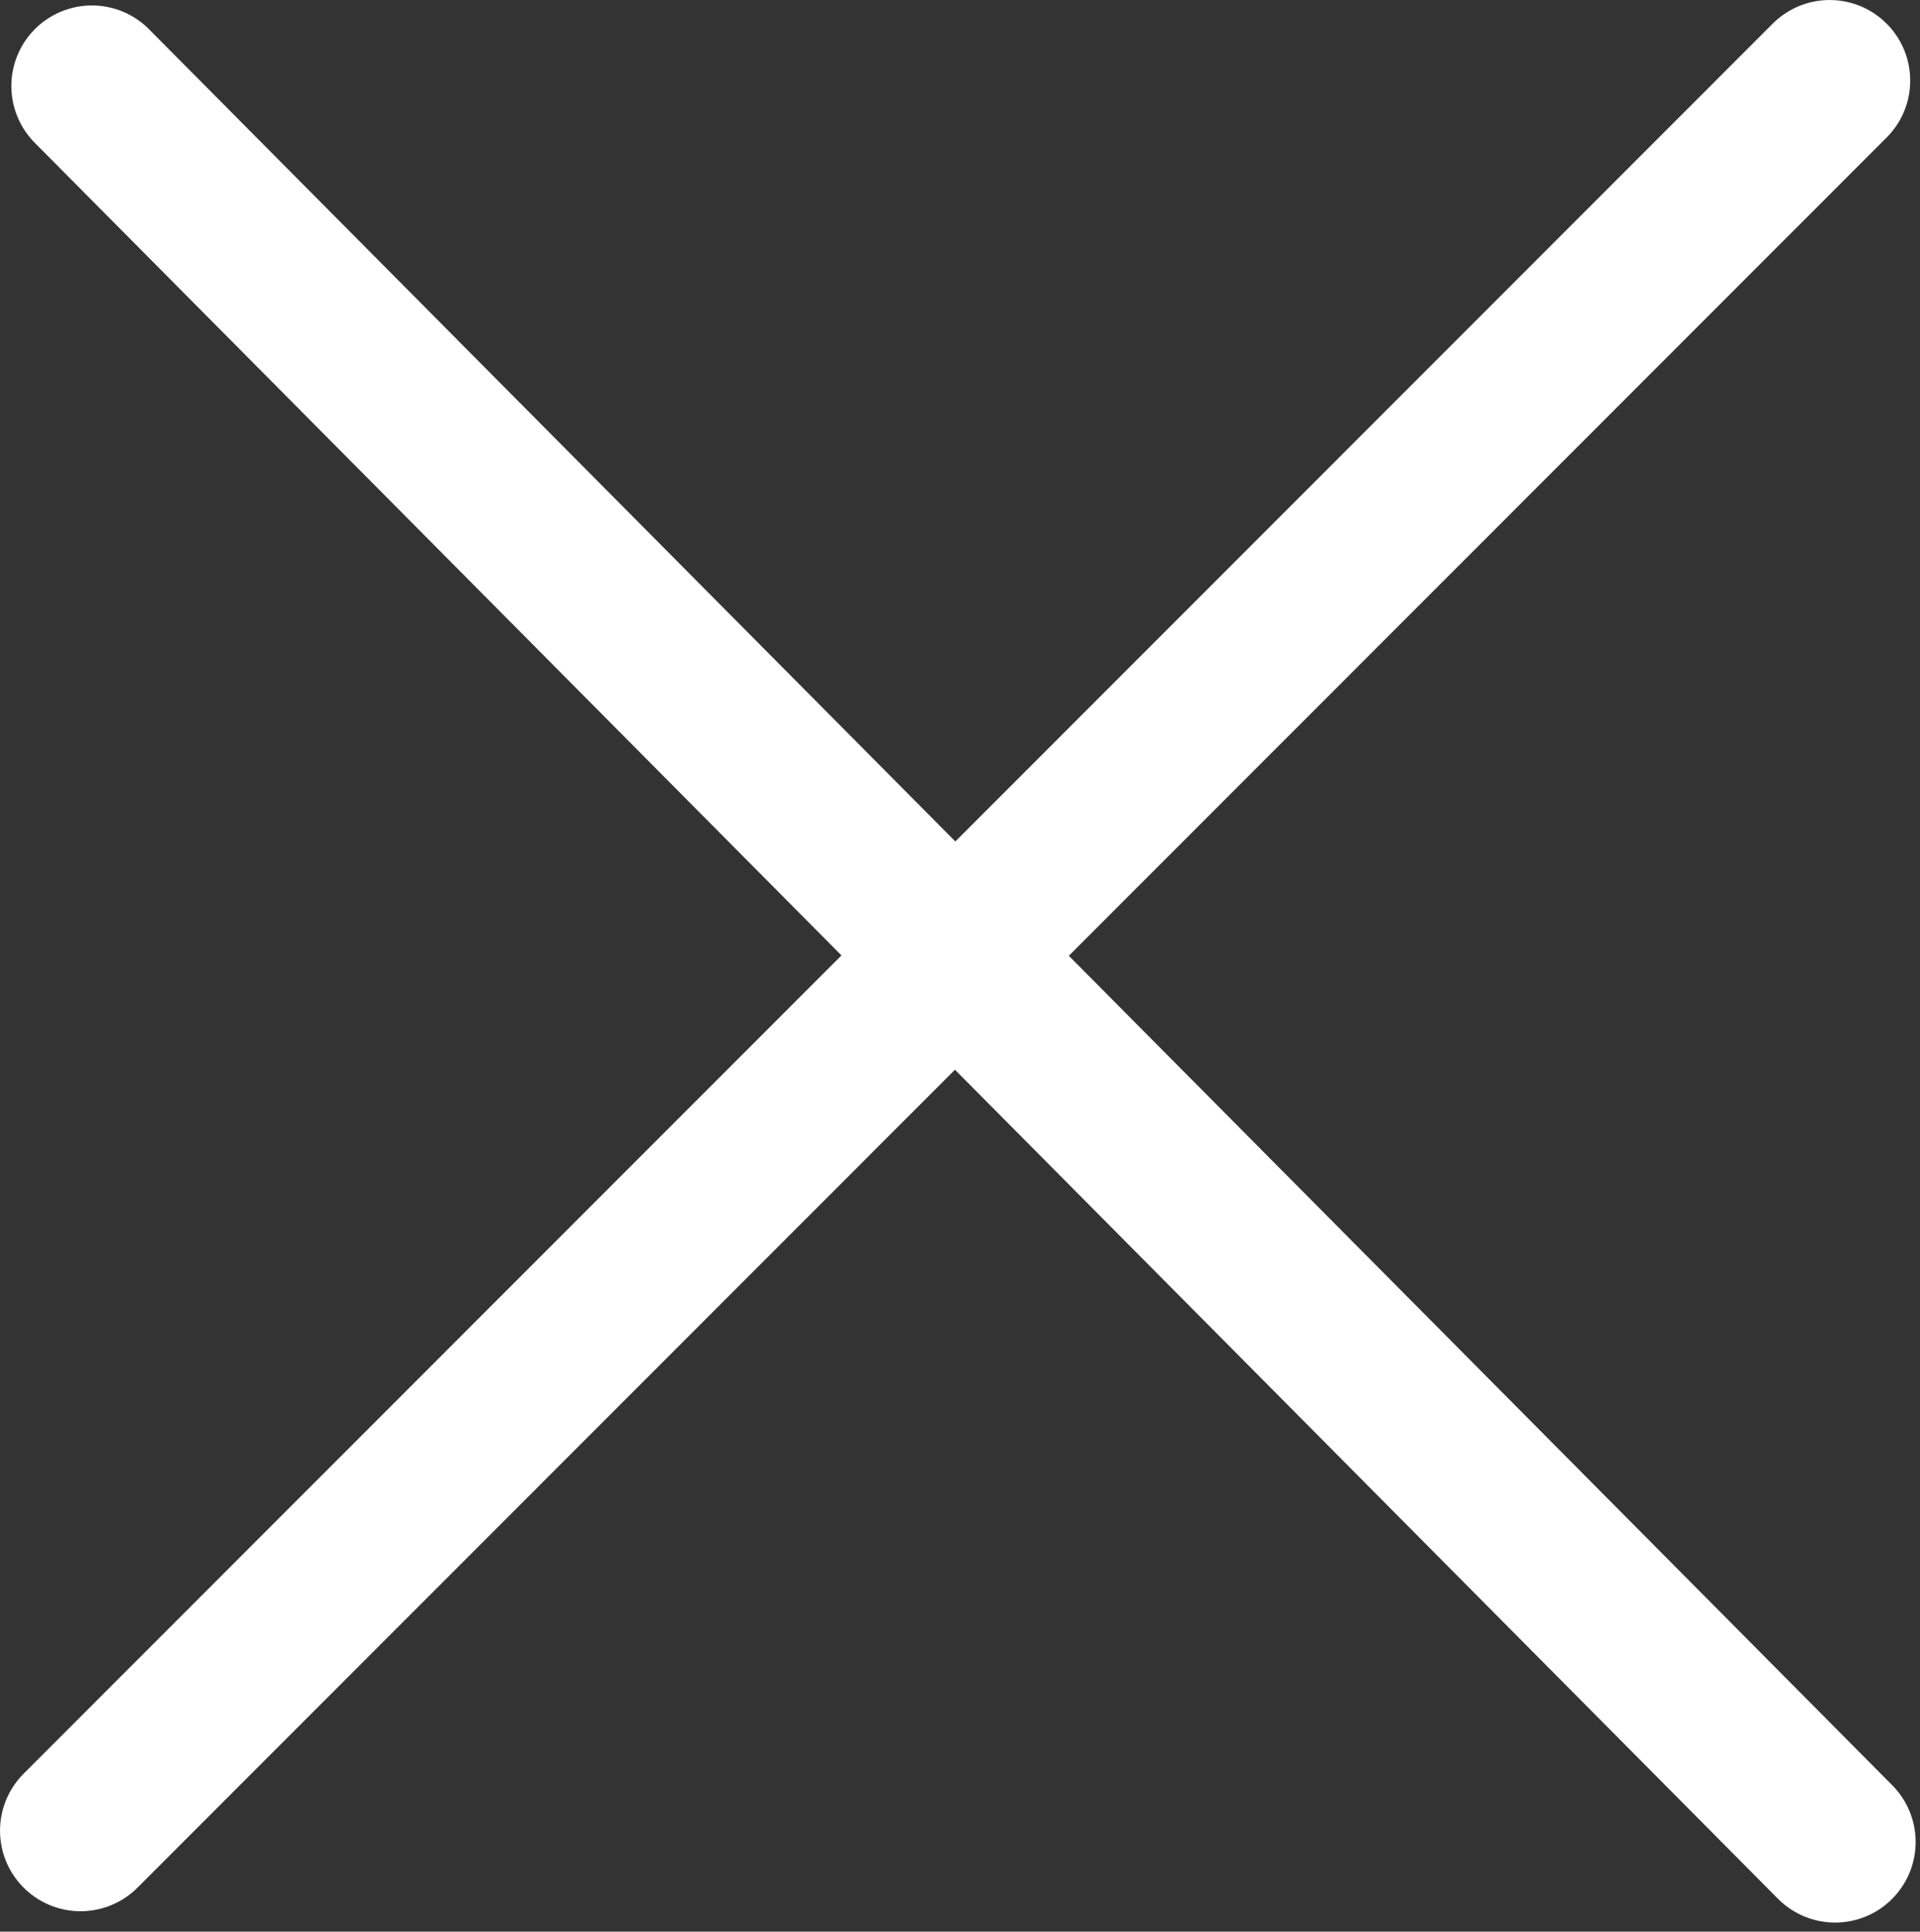 <?xml version="1.0" encoding="UTF-8" standalone="no"?> <svg xmlns="http://www.w3.org/2000/svg" xmlns:xlink="http://www.w3.org/1999/xlink" xmlns:serif="http://www.serif.com/" width="100%" height="100%" viewBox="0 0 172 173" xml:space="preserve" style="fill-rule:evenodd;clip-rule:evenodd;stroke-linecap:round;stroke-linejoin:round;stroke-miterlimit:1.5;"><rect x="0" y="0" width="172" height="173" fill="#333333" stroke="none"/> <path d="M8.232,7.704l156.162,157.267" style="fill:none;stroke:#fff;stroke-width:14.43px;"></path> <path d="M7.217,163.957l156.691,-156.74" style="fill:none;stroke:#fff;stroke-width:14.43px;"></path> </svg> 